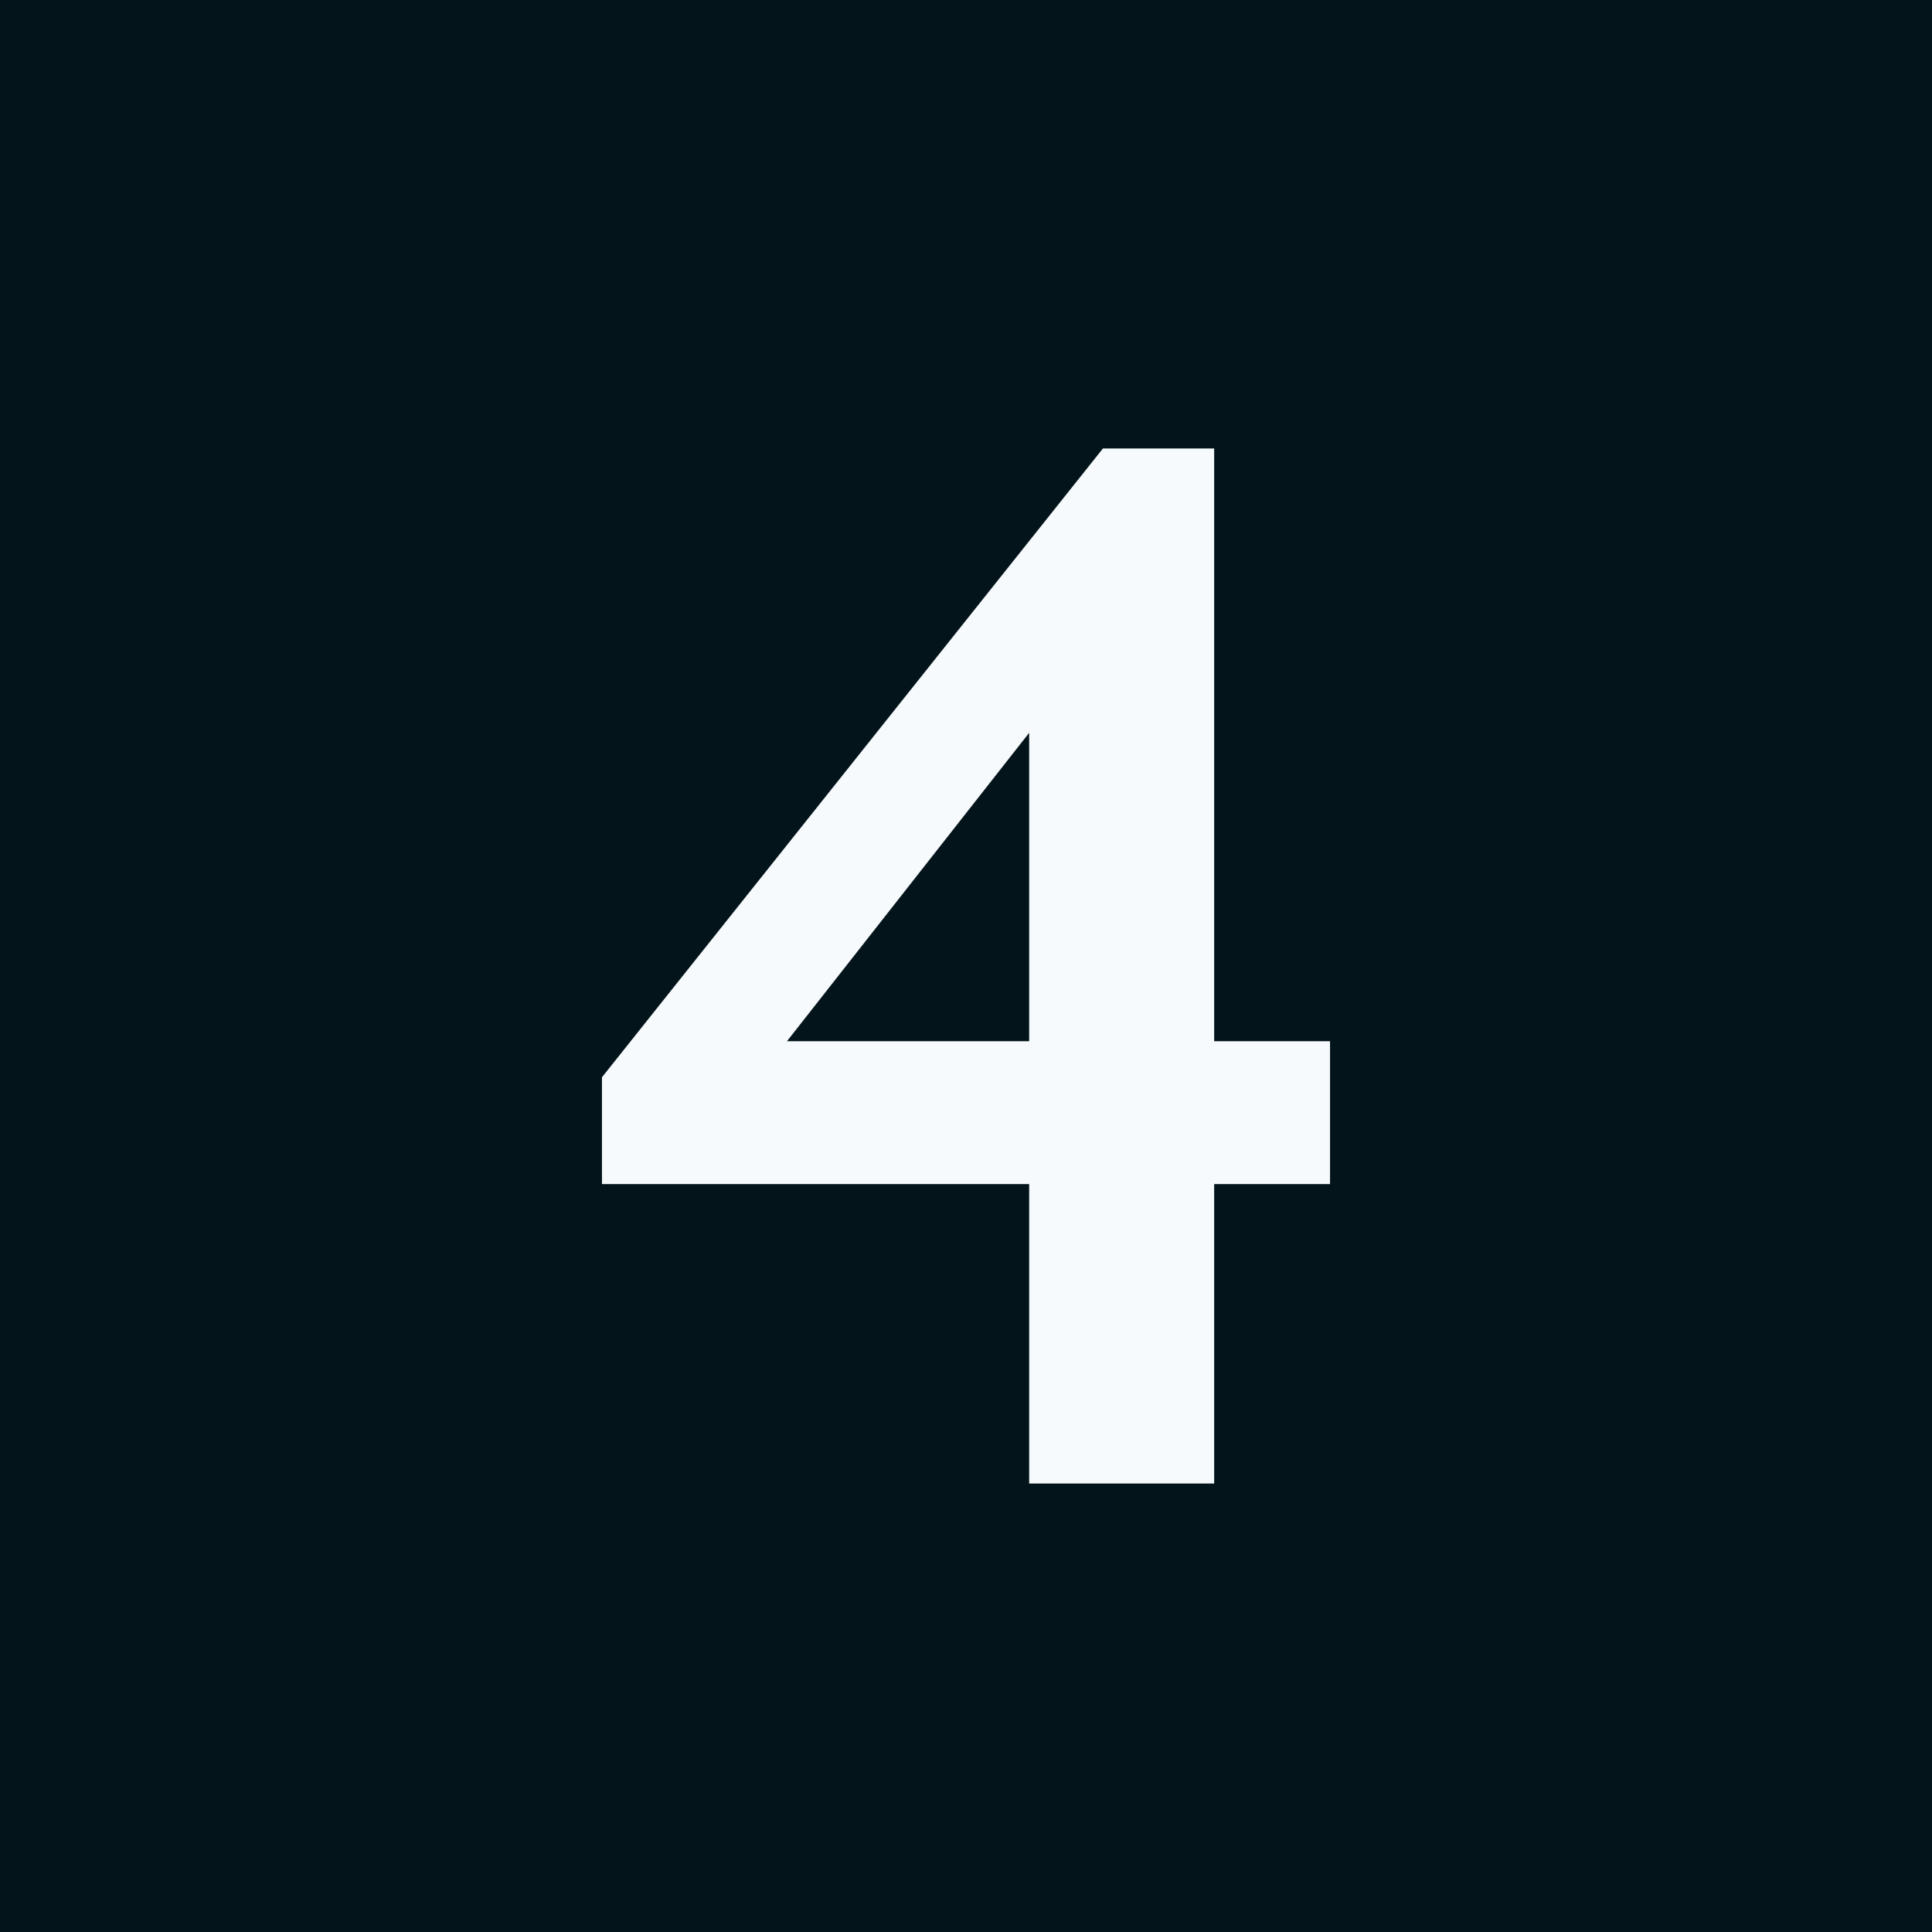 <?xml version="1.0" encoding="UTF-8"?><svg id="Layer_1" xmlns="http://www.w3.org/2000/svg" viewBox="0 0 158.74 158.74"><defs><style>.cls-1{fill:#f6fafc;}.cls-2{fill:#03141b;}</style></defs><rect class="cls-2" x="0" width="158.74" height="158.74"/><path class="cls-1" d="M99.76,36.85v48.7h9.52v11.74h-9.52v24.6h-15.2v-24.6H49.46v-8.78l41.16-51.66h9.15Zm-15.2,23.36l-19.9,25.34h19.9v-25.34Z"/></svg>